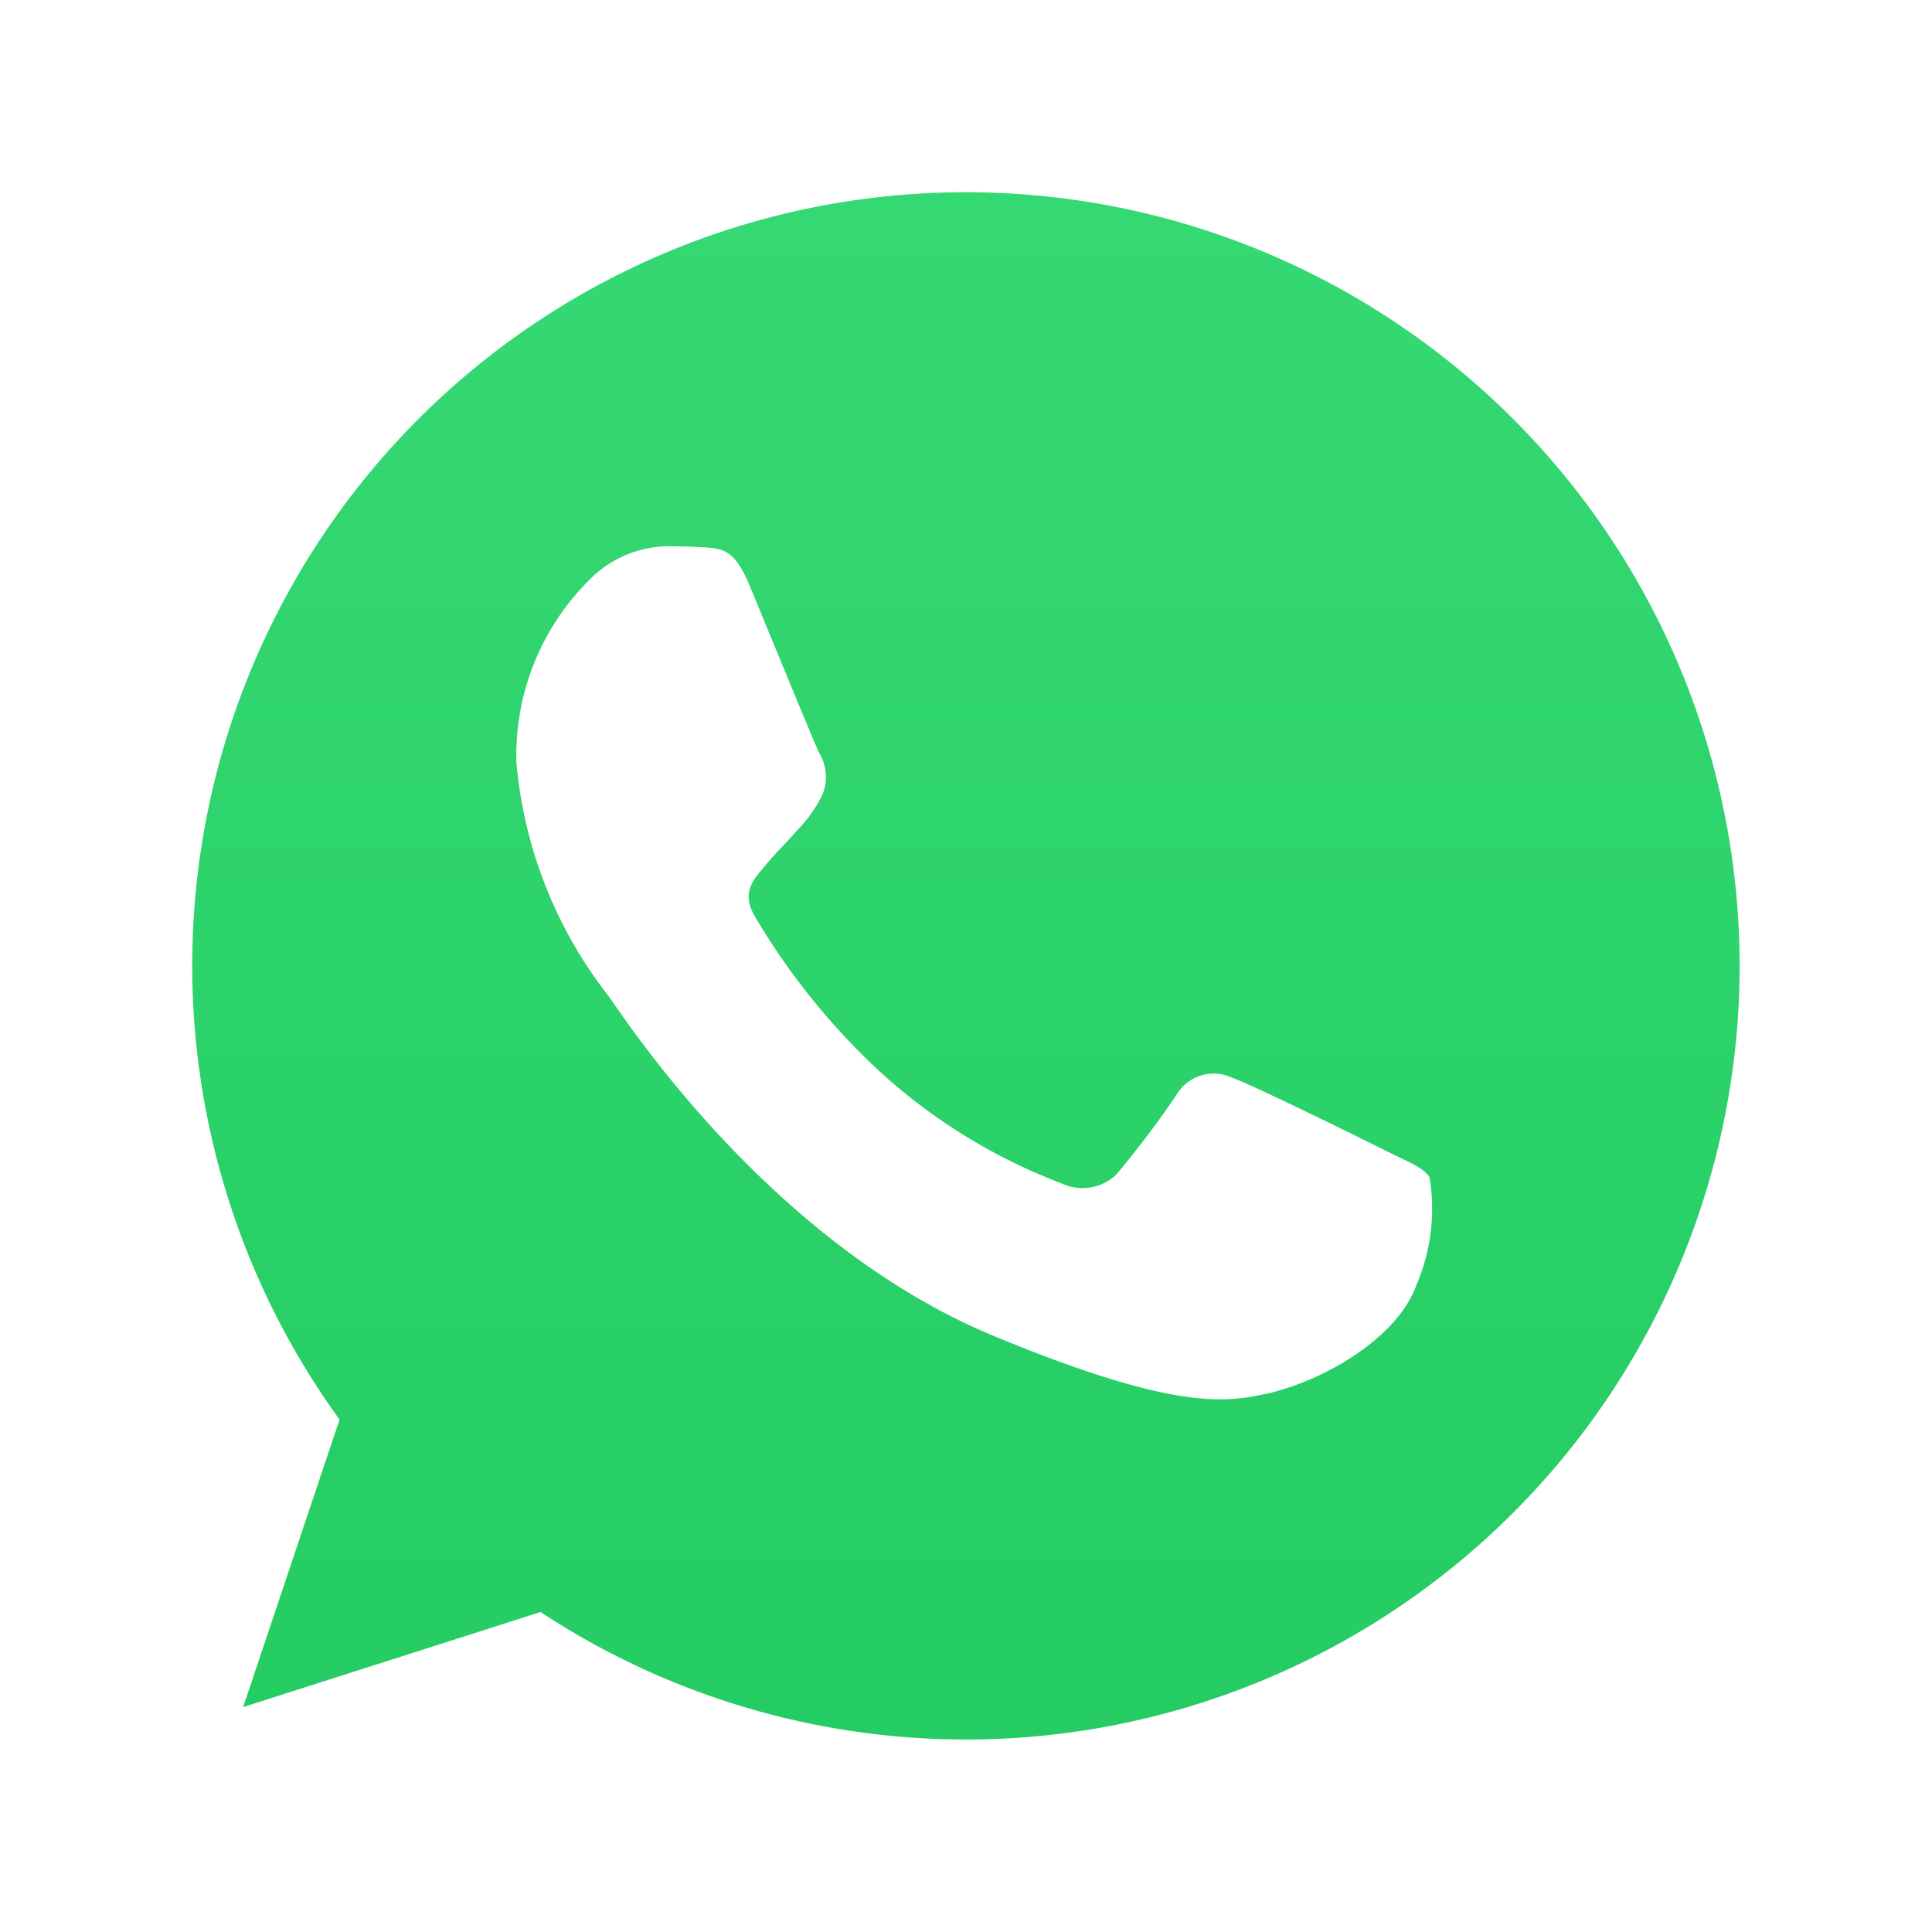 <svg xmlns="http://www.w3.org/2000/svg" xmlns:xlink="http://www.w3.org/1999/xlink" width="44" height="44" viewBox="0 0 44 44">
  <defs>
    <linearGradient id="linear-gradient" x1="0.5" x2="0.5" y2="1" gradientUnits="objectBoundingBox">
      <stop offset="0" stop-color="#35d973"/>
      <stop offset="1" stop-color="#24cc63"/>
    </linearGradient>
  </defs>
  <g id="wp" transform="translate(-391.901 -113.901)">
    <rect id="Rectangle_1784" data-name="Rectangle 1784" width="44" height="44" transform="translate(391.901 113.901)" fill="none"/>
    <g id="whatsapp" transform="translate(396.279 118.279)">
      <g id="Group_3220" data-name="Group 3220">
        <path id="Path_4898" data-name="Path 4898" d="M17.627,0h-.009A17.611,17.611,0,0,0,3.355,27.951L1.159,34.5l6.774-2.165A17.619,17.619,0,1,0,17.627,0ZM27.881,24.885c-.425,1.2-2.112,2.2-3.458,2.487-.921.2-2.123.352-6.172-1.326C13.071,23.9,9.736,18.638,9.476,18.3a10.065,10.065,0,0,1-2.093-5.315,5.626,5.626,0,0,1,1.8-4.289,2.56,2.56,0,0,1,1.8-.632c.218,0,.414.011.59.02.518.022.778.053,1.119.87.425,1.024,1.46,3.553,1.584,3.813a1.049,1.049,0,0,1,.075.954,3.045,3.045,0,0,1-.571.808c-.26.3-.507.529-.767.85-.238.28-.507.579-.207,1.1a15.642,15.642,0,0,0,2.859,3.553A12.956,12.956,0,0,0,19.8,22.574a1.114,1.114,0,0,0,1.242-.2,21.32,21.32,0,0,0,1.377-1.824.984.984,0,0,1,1.264-.383c.476.165,2.994,1.41,3.511,1.668s.859.383.985.6A4.389,4.389,0,0,1,27.881,24.885Z" fill="url(#linear-gradient)"/>
      </g>
    </g>
  </g>
</svg>
